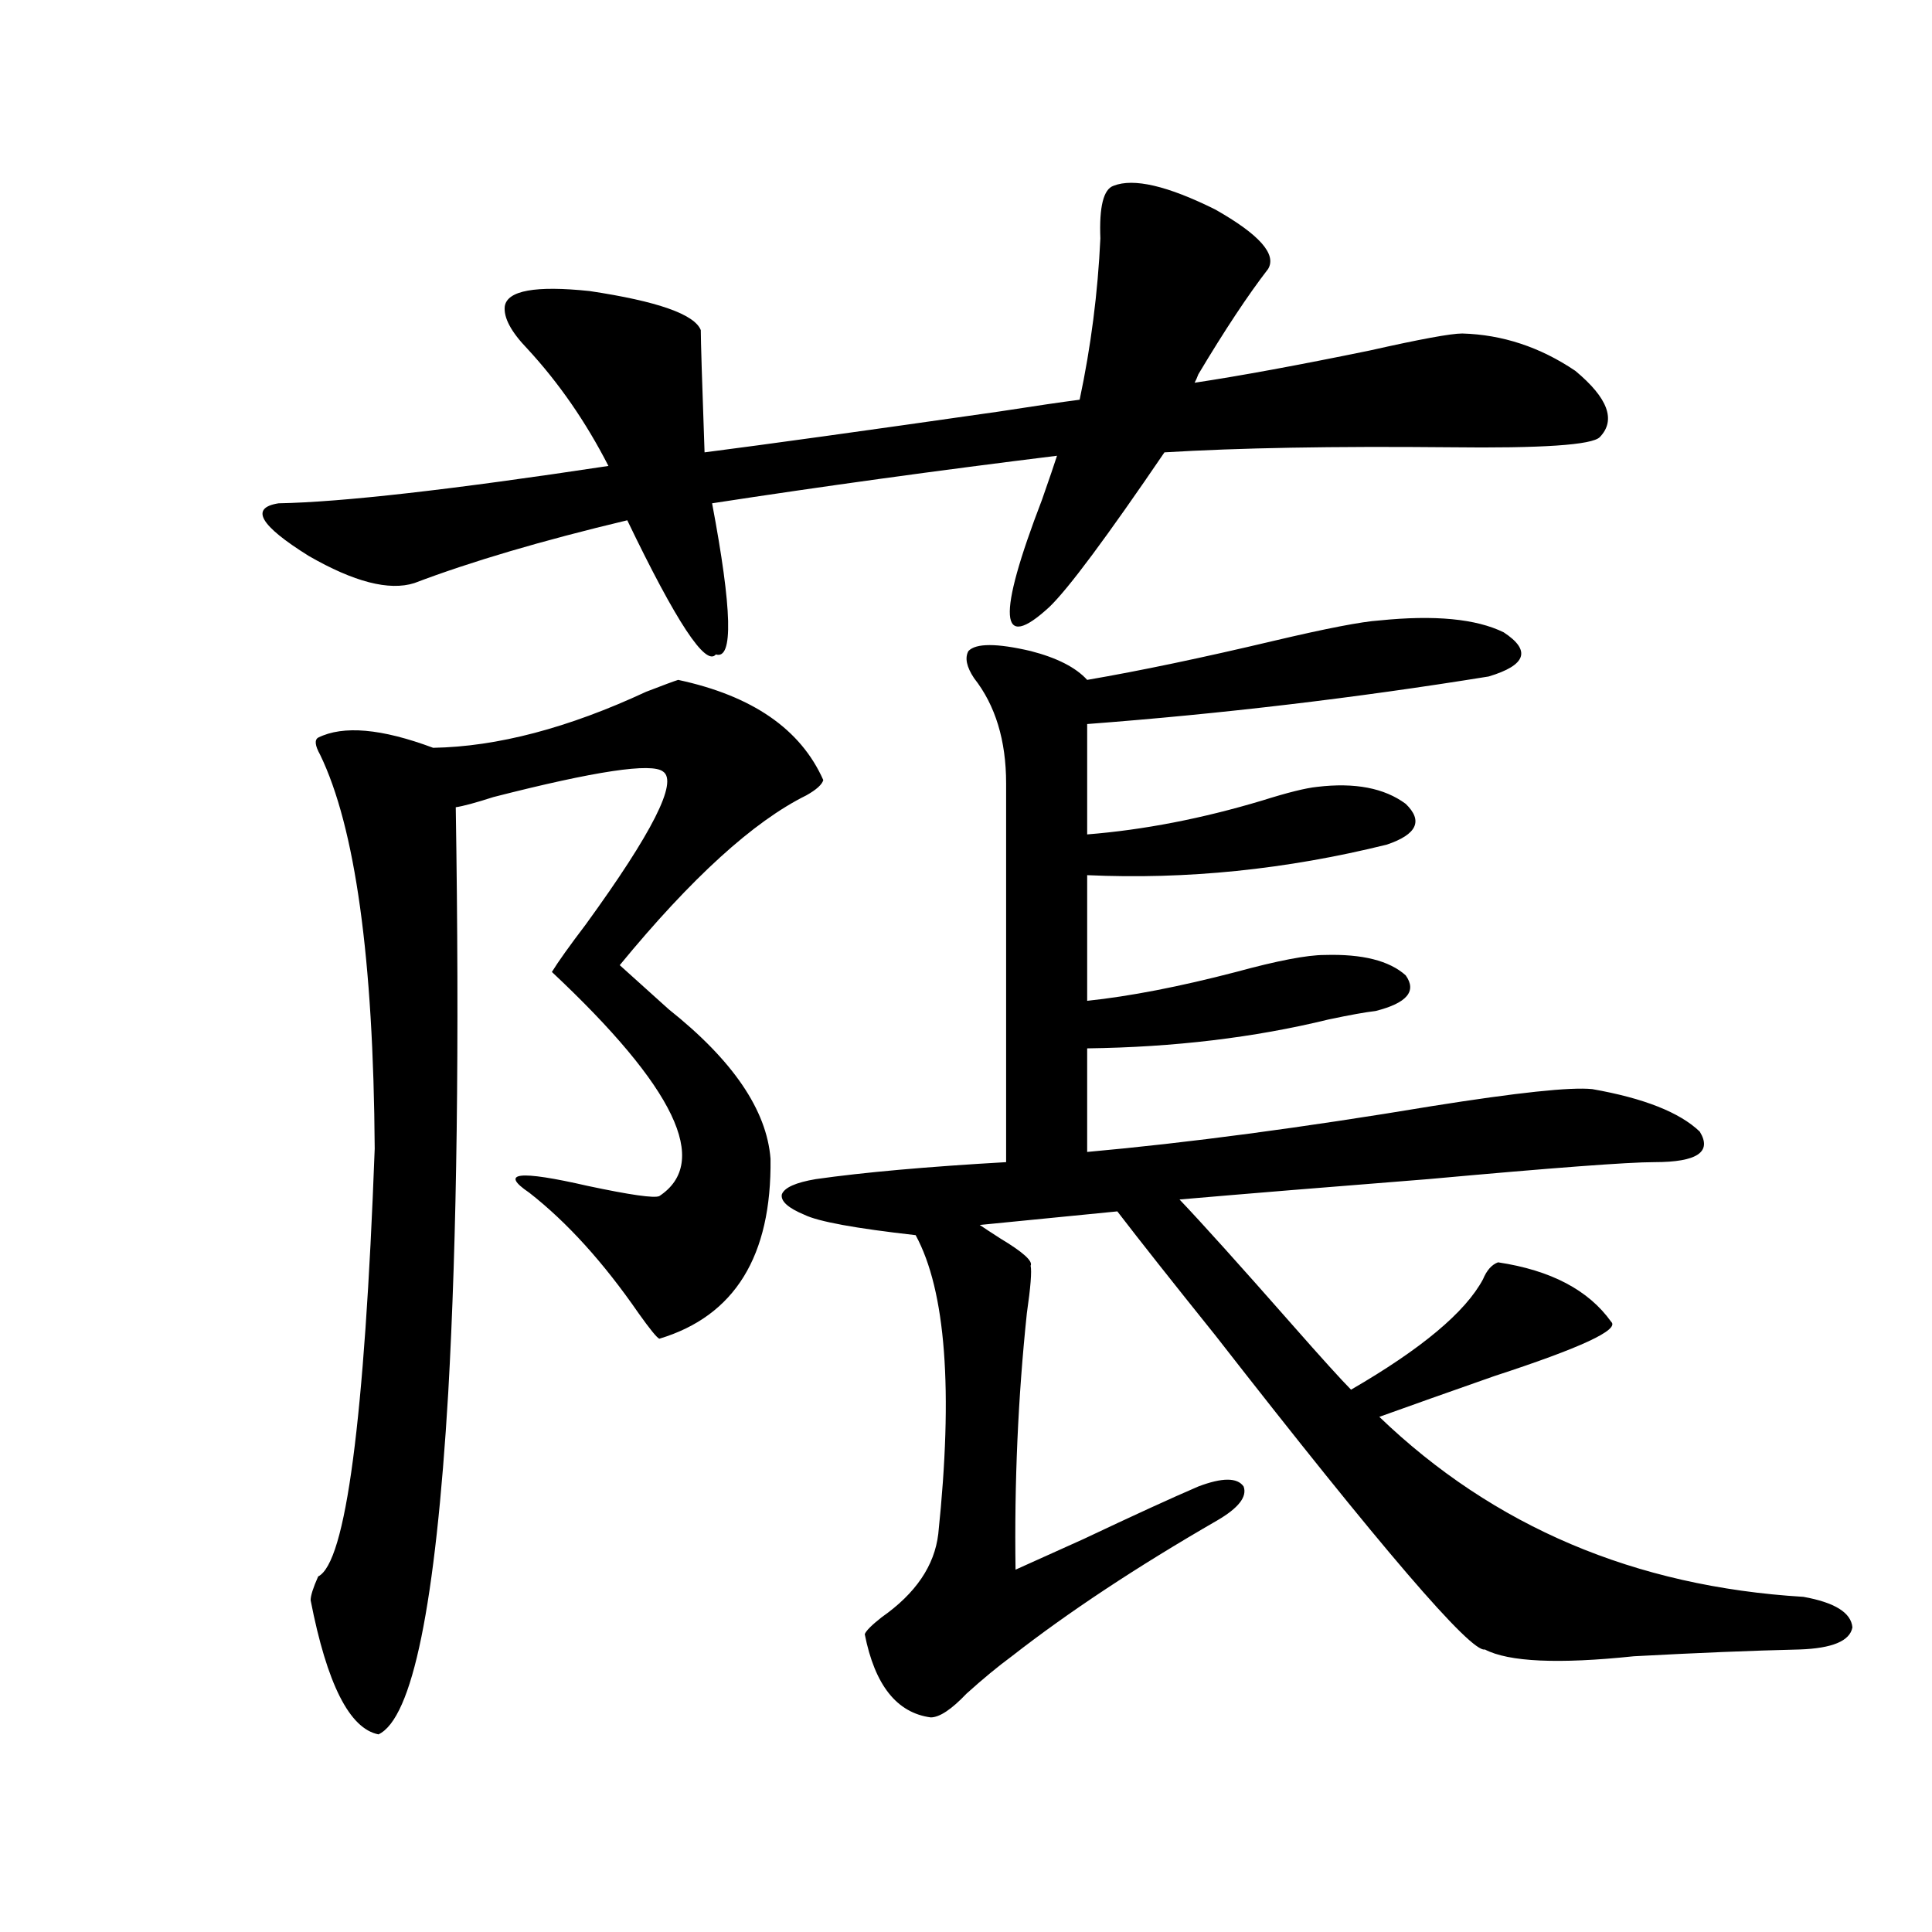 <?xml version="1.0" encoding="utf-8"?>
<!-- Generator: Adobe Illustrator 16.0.0, SVG Export Plug-In . SVG Version: 6.00 Build 0)  -->
<!DOCTYPE svg PUBLIC "-//W3C//DTD SVG 1.1//EN" "http://www.w3.org/Graphics/SVG/1.1/DTD/svg11.dtd">
<svg version="1.1" id="图层_1" xmlns="http://www.w3.org/2000/svg" xmlns:xlink="http://www.w3.org/1999/xlink" x="0px" y="0px"
	 width="1000px" height="1000px" viewBox="0 0 1000 1000" enable-background="new 0 0 1000 1000" xml:space="preserve">
<path d="M656.374,139.215c-10.411,13.485-22.438,31.641-36.097,54.492c-0.655,1.758-1.311,3.227-1.951,4.395
	c23.414-3.516,53.657-9.078,90.729-16.699c26.006-5.851,41.95-8.789,47.804-8.789c20.808,0.59,40.319,7.031,58.535,19.336
	c16.905,14.063,21.128,25.488,12.683,34.277c-3.902,4.105-29.923,5.863-78.047,5.273c-59.846-0.577-108.945,0.302-147.313,2.637
	c-29.923,43.945-49.755,70.614-59.511,79.98c-26.021,24.032-27.316,5.575-3.902-55.371c3.902-11.124,6.494-18.746,7.805-22.852
	c-61.797,7.621-121.308,15.82-178.532,24.609c10.396,55.083,11.052,81.161,1.951,78.223c-5.213,6.454-20.487-16.699-45.853-69.434
	c-44.236,10.547-80.974,21.396-110.241,32.52c-13.018,4.106-31.219-0.577-54.633-14.063c-25.365-15.82-30.578-24.898-15.609-27.246
	c32.515-0.577,89.419-7.031,170.728-19.336c-11.707-22.852-25.7-43.066-41.95-60.645c-8.46-8.789-12.362-16.109-11.707-21.973
	c1.296-8.199,15.93-10.836,43.901-7.91c35.121,5.273,54.298,12.016,57.56,20.215c0,5.273,0.641,26.367,1.951,63.281
	c31.859-4.093,82.59-11.124,152.191-21.094c18.856-2.926,32.835-4.972,41.95-6.152c5.854-27.535,9.421-55.371,10.731-83.496
	c-0.655-16.397,1.616-25.488,6.829-27.246c10.396-4.093,27.957,0,52.682,12.305C651.816,121.348,660.917,131.606,656.374,139.215z
	 M351.016,351.91c38.368,8.212,63.413,25.488,75.12,51.855c-0.655,2.349-3.582,4.985-8.78,7.91
	c-27.316,13.485-59.511,42.778-96.583,87.891c6.494,5.864,14.954,13.485,25.365,22.852c33.17,26.367,50.73,52.157,52.682,77.344
	c0.641,50.399-18.536,81.45-57.56,93.164c-1.311-0.577-4.878-4.972-10.731-13.184c-18.216-26.367-37.072-47.159-56.584-62.402
	c-15.609-10.547-5.533-11.714,30.243-3.516c22.104,4.696,34.466,6.454,37.072,5.273c26.661-17.578,8.125-56.25-55.608-116.016
	c3.247-5.273,9.101-13.472,17.561-24.609c34.466-47.461,47.804-73.828,39.999-79.102c-5.854-4.683-35.121-0.288-87.803,13.184
	c-9.115,2.938-15.609,4.696-19.512,5.273c1.951,121.88,0.641,222.954-3.902,303.223c-6.509,109.562-18.536,168.448-36.097,176.66
	c-14.969-2.938-26.676-26.079-35.121-69.434c0-2.349,1.296-6.44,3.902-12.305c14.299-7.031,24.055-80.859,29.268-221.484
	c-0.655-98.438-10.091-166.401-28.292-203.906c-2.606-4.683-2.927-7.608-0.976-8.789c13.003-6.44,32.835-4.683,59.511,5.273
	c33.17-0.577,69.907-10.245,110.241-29.004C343.531,354.547,349.064,352.501,351.016,351.91z M713.934,321.148
	c28.612-2.925,50.075-0.879,64.389,6.152c14.299,9.38,11.707,17.001-7.805,22.852c-68.946,11.138-138.213,19.336-207.8,24.609
	v57.129c29.268-2.335,59.511-8.198,90.729-17.578c13.003-4.093,22.438-6.44,28.292-7.031c19.512-2.335,34.786,0.591,45.853,8.789
	c9.101,8.789,5.854,15.82-9.756,21.094c-52.041,12.896-103.747,18.169-155.118,15.82v65.039
	c22.104-2.335,47.804-7.319,77.071-14.941c21.463-5.851,36.737-8.789,45.853-8.789c19.512-0.577,33.49,2.938,41.95,10.547
	c5.854,8.212,0.641,14.364-15.609,18.457c-5.213,0.591-13.338,2.06-24.39,4.395c-38.383,9.38-79.998,14.364-124.875,14.941v53.613
	c52.026-4.683,111.537-12.593,178.532-23.73c44.222-7.031,71.858-9.956,82.925-8.789c26.661,4.696,45.197,12.017,55.608,21.973
	c6.494,10.547-1.311,15.82-23.414,15.82c-13.658,0-52.682,2.938-117.07,8.789c-52.041,4.106-94.967,7.622-128.777,10.547
	c11.707,12.305,31.219,33.989,58.535,65.039c14.954,17.001,25.03,28.125,30.243,33.398c36.417-21.094,59.176-40.128,68.291-57.129
	c1.951-4.683,4.543-7.608,7.805-8.789c27.316,4.106,46.828,14.364,58.535,30.762c4.543,4.106-15.609,13.485-60.486,28.125
	c-23.414,8.212-43.261,15.243-59.511,21.094c59.176,56.841,132.345,87.891,219.507,93.164c16.25,2.925,24.71,8.198,25.365,15.82
	c-1.311,7.031-10.411,10.835-27.316,11.426c-24.725,0.577-53.337,1.758-85.852,3.516c-39.023,4.093-64.724,2.925-77.071-3.516
	c-7.164,1.758-53.657-52.433-139.509-162.598c-22.118-27.534-39.023-48.917-50.73-64.16l-71.218,7.031
	c2.592,1.758,6.174,4.106,10.731,7.031c11.707,7.031,16.905,11.728,15.609,14.063c0.641,2.938,0,11.138-1.951,24.609
	c-4.558,43.368-6.509,87.603-5.854,132.715c7.805-3.516,19.512-8.789,35.121-15.82c26.006-12.305,45.853-21.382,59.511-27.246
	c12.348-4.683,20.152-4.683,23.414,0c1.951,5.273-2.606,11.138-13.658,17.578c-41.63,24.032-77.071,47.461-106.339,70.313
	c-7.164,5.273-14.969,11.714-23.414,19.336c-7.805,8.198-13.993,12.305-18.536,12.305c-17.561-2.349-28.947-16.699-34.146-43.066
	c0.641-1.758,3.567-4.696,8.78-8.789c17.561-12.305,27.316-26.655,29.268-43.066c7.805-74.405,3.902-125.972-11.707-154.688
	c-31.219-3.516-50.41-7.031-57.56-10.547c-8.46-3.516-12.362-7.031-11.707-10.547c1.296-3.516,7.149-6.152,17.561-7.91
	c24.71-3.516,57.56-6.44,98.534-8.789V405.523c0-22.261-5.533-40.43-16.585-54.492c-3.902-5.851-4.878-10.547-2.927-14.063
	c3.902-4.093,14.634-4.093,32.194,0c13.658,3.516,23.414,8.501,29.268,14.941c27.316-4.683,59.511-11.426,96.583-20.215
	C686.617,325.255,704.818,321.739,713.934,321.148z"/>
</svg>
